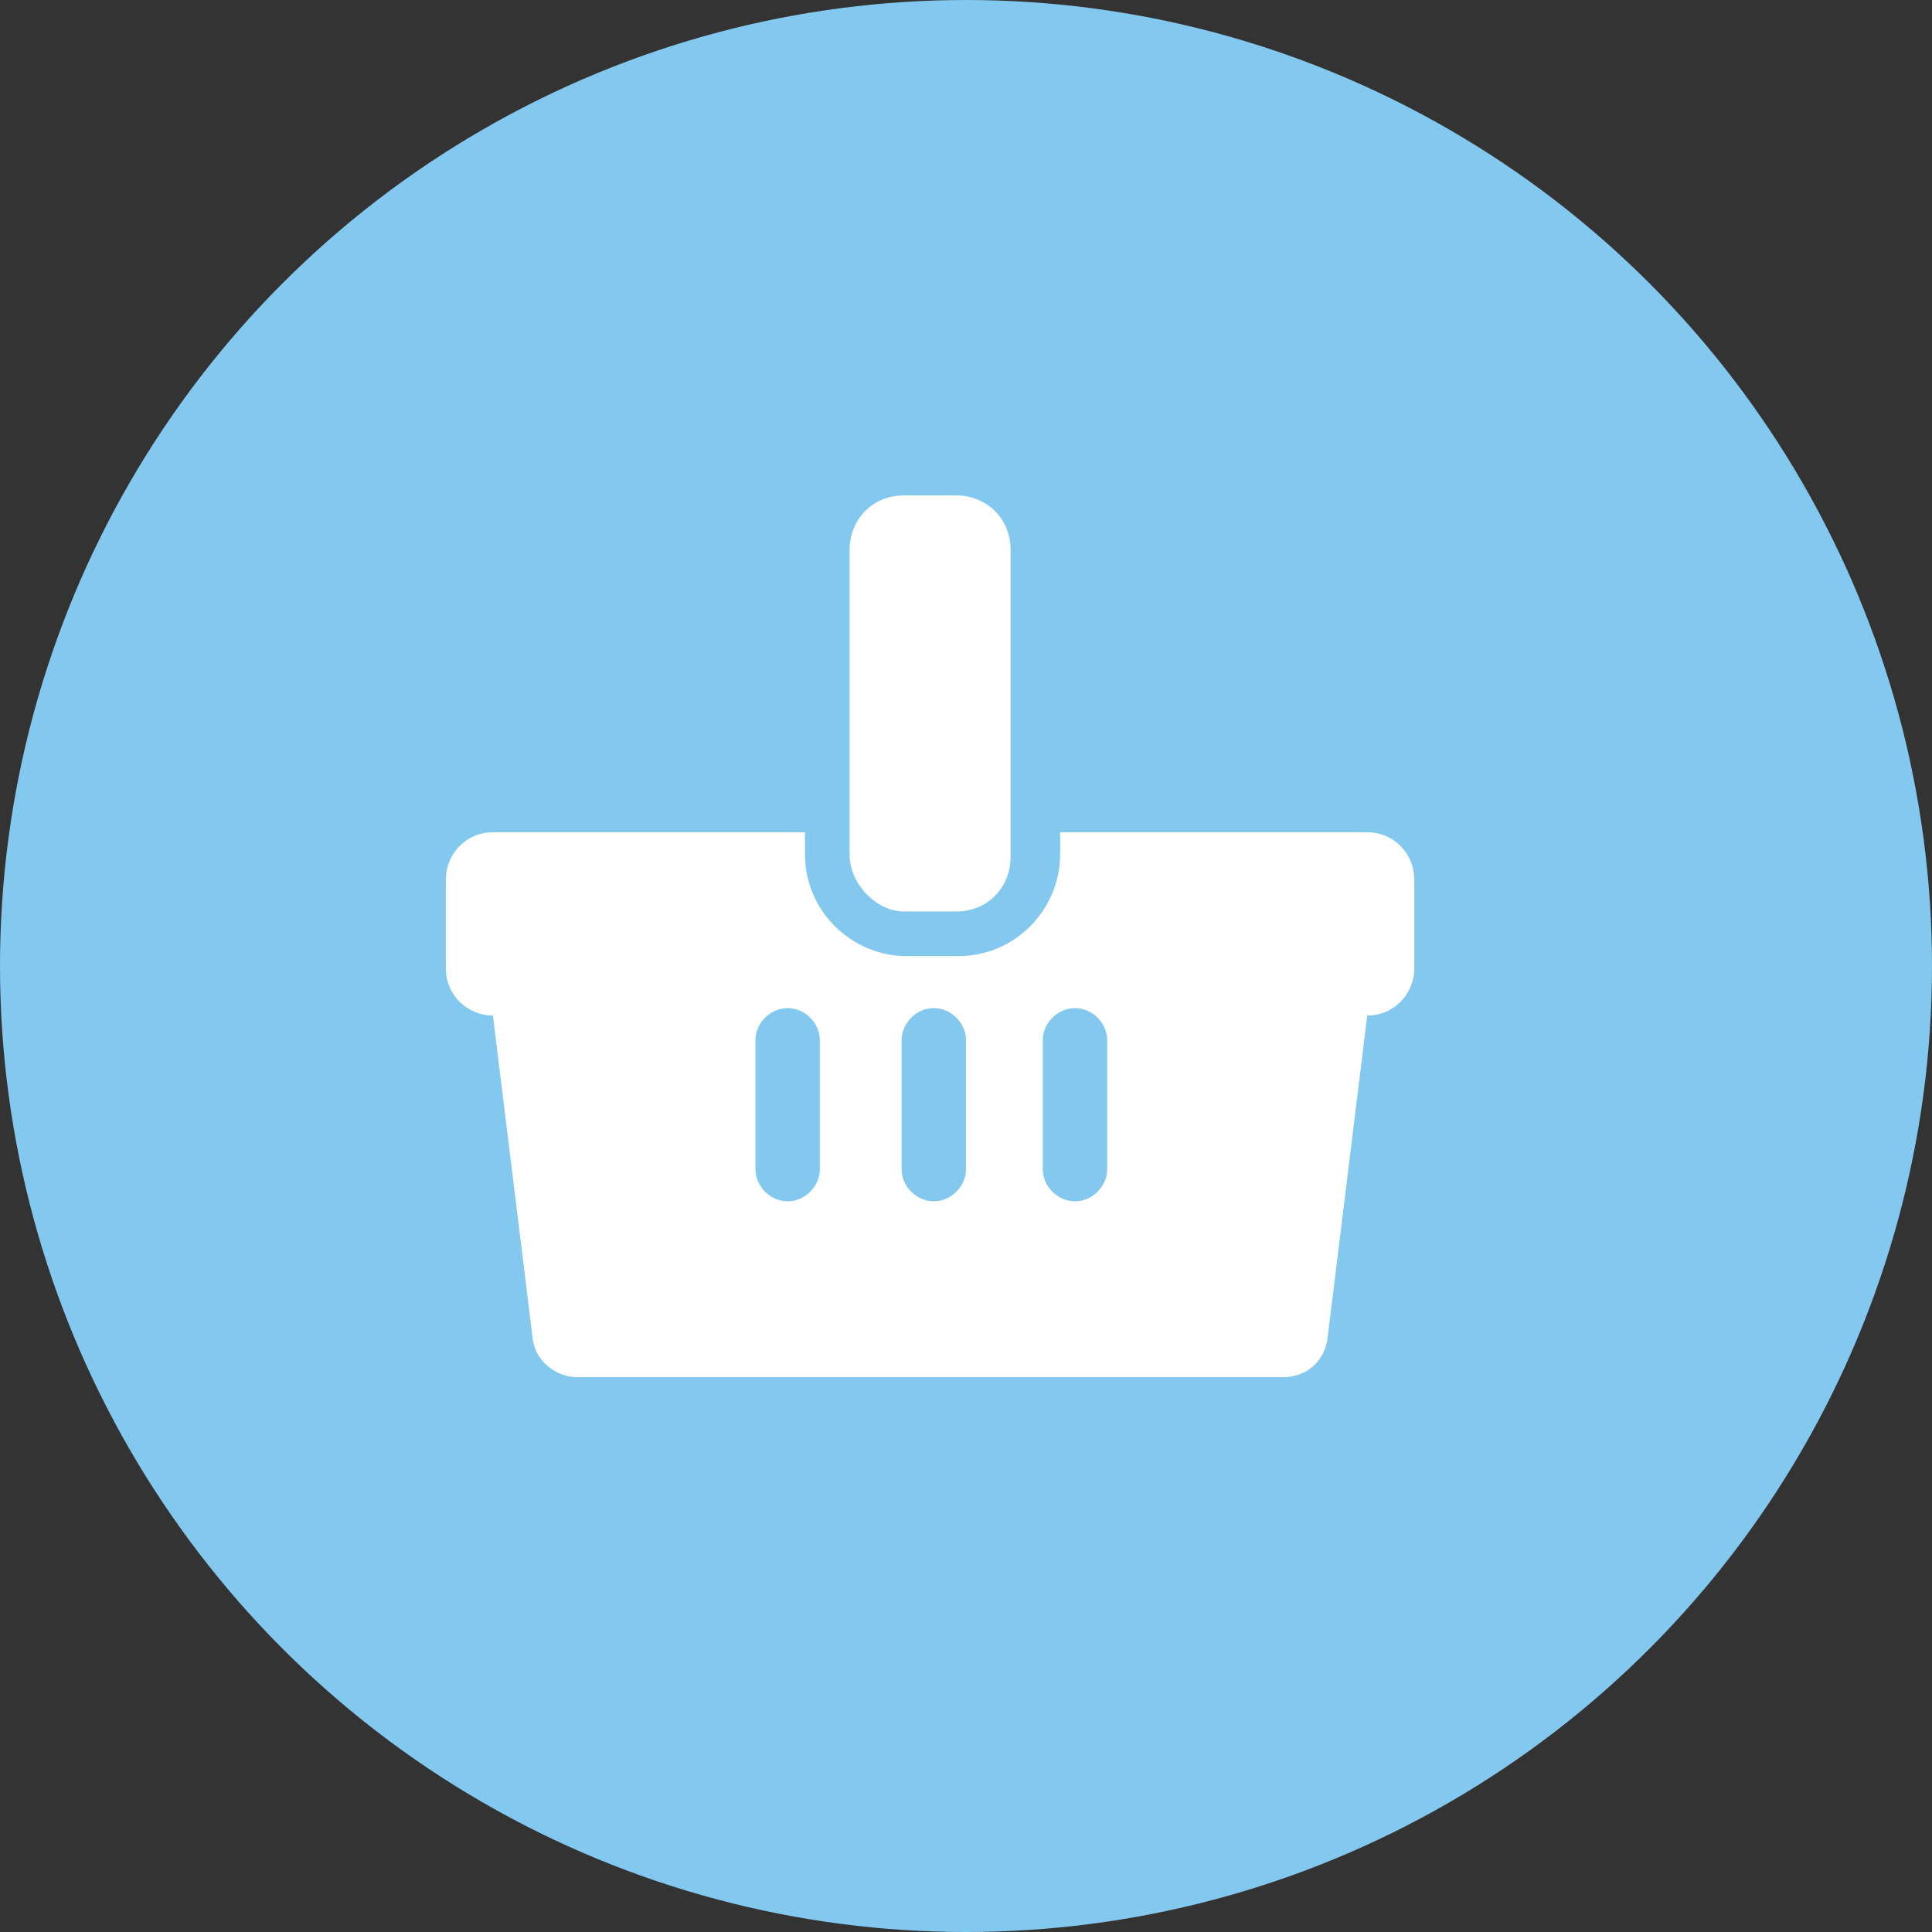 <?xml version="1.0" encoding="utf-8"?>
<!-- Generator: Adobe Illustrator 25.0.0, SVG Export Plug-In . SVG Version: 6.00 Build 0)  -->
<svg version="1.1" id="圖層_1" xmlns="http://www.w3.org/2000/svg" xmlns:xlink="http://www.w3.org/1999/xlink" x="0px" y="0px"
	 viewBox="0 0 78 78" style="enable-background:new 0 0 78 78;" xml:space="preserve">
<rect x="0" y="0" width="78" height="78" fill="#333333" stroke="none"/>
<style type="text/css">
	.st0{display:none;}
	.st1{display:inline;}
	.st2{fill:#83C8EF;}
	.st3{fill:#FFFFFF;}
</style>
<g id="圖層_1_1_" class="st0">
	<g class="st1">
		<circle class="st2" cx="39" cy="39" r="39"/>
		<g>
			<g>
				<g>
					<g>
						<path class="st3" d="M37.2,18.8H21.5c-1.9,0-3.4,1.5-3.4,3.4v26.5c0,1.9,1.5,3.4,3.4,3.4h13.3v-5.9H21.2
							c-0.5,0-0.9-0.4-0.9-0.9V23.5c0-0.5,0.4-0.9,0.9-0.9h16.3c0.5,0,0.9,0.4,0.9,0.9v4c0.6-0.2,1.2-0.3,1.9-0.3h0.4v-5
							C40.6,20.3,39.1,18.8,37.2,18.8z M28,48.1h2.6c0.6,0,1.1,0.5,1.1,1.1s-0.5,1.1-1.1,1.1H28c-0.6,0-1.1-0.5-1.1-1.1
							S27.4,48.1,28,48.1z"/>
					</g>
				</g>
				<path class="st3" d="M36,32.7v19.8c0,2.3,1.9,4.2,4.2,4.2h12c2.3,0,4.2-1.9,4.2-4.2V32.7c0-2.3-1.9-4.2-4.2-4.2h-12
					C37.9,28.5,36,30.4,36,32.7z M38.3,52.4V32.7c0-1.1,0.9-1.9,1.9-1.9h6.5v23.6h-6.5C39.2,54.4,38.3,53.5,38.3,52.4z M54.1,32.7
					v19.8c0,1.1-0.9,1.9-1.9,1.9h-1V30.7h1C53.3,30.7,54.1,31.6,54.1,32.7z"/>
				<g>
					<g>
						<g>
							<g>
								<g>
									<path class="st3" d="M35,29.3c0-1.1-0.9-2.1-2.1-2.1h-7.3c-1.1,0-2.1,0.9-2.1,2.1v6.5c0,1.1,0.9,2.1,2.1,2.1H27h4h1.8
										c1.1,0,2.1-0.9,2.1-2.1L35,29.3z"/>
								</g>
							</g>
						</g>
					</g>
					<polygon class="st3" points="31.1,40.7 27.4,37.6 31.3,37.6 					"/>
				</g>
			</g>
		</g>
	</g>
</g>
<g id="圖層_2_1_" class="st0">
	<g class="st1">
		<circle class="st2" cx="39" cy="39" r="39"/>
		<g>
			<g>
				<path class="st3" d="M52.6,18.4h-29c-3.4,0-6.2,2.8-6.2,6.2v17.5c0,3.4,2.8,6.2,6.2,6.2h4.8c0.2-1.2,0.6-2.3,1.1-3.3h-5.9
					c-1.6,0-2.8-1.3-2.8-2.8v-9.5h34.7v9.5c0,1.6-1.3,2.8-2.8,2.8h-5.9c0.6,1,1,2.1,1.1,3.3h4.8c3.4,0,6.2-2.8,6.2-6.2V24.5
					C58.7,21.1,56,18.4,52.6,18.4z M20.7,26v-1.5c0-1.6,1.3-2.8,2.8-2.8h29c1.6,0,2.8,1.3,2.8,2.8V26H20.7z"/>
				<path class="st3" d="M44.1,39.7L38,34.2l-6,5.5h2.8v0.8v1.1c-0.7,0.3-1.4,0.7-2.1,1.1C30.5,44.3,29,47,29,50s1.4,5.6,3.7,7.3
					c1.5,1.1,3.4,1.8,5.4,1.8s3.9-0.7,5.4-1.8c2.2-1.6,3.7-4.3,3.7-7.3s-1.4-5.6-3.7-7.3c-0.6-0.5-1.3-0.9-2.1-1.1v-1.1v-0.8
					C41.4,39.7,44.1,39.7,44.1,39.7z M41.1,45.2c0.7,0.6,1.1,1.4,1.1,2.4L40,47.7c-0.1-0.6-0.3-1-0.6-1.2s-0.8-0.4-1.4-0.4
					c-0.6,0-1.2,0.1-1.5,0.4c-0.2,0.2-0.4,0.4-0.4,0.7s0.1,0.5,0.3,0.7c0.3,0.2,1,0.5,2,0.7c1.1,0.3,1.9,0.5,2.4,0.8
					s0.9,0.6,1.2,1.1s0.4,1.1,0.4,1.8c0,0.6-0.2,1.2-0.5,1.8c-0.4,0.6-0.8,1-1.5,1.2c-0.4,0.2-0.9,0.3-1.4,0.3V57h-2v-1.4
					c-0.9-0.1-1.6-0.4-2.1-0.9c-0.7-0.6-1.2-1.6-1.3-2.8l2.2-0.2c0.1,0.7,0.4,1.3,0.8,1.6c0.4,0.3,0.9,0.5,1.6,0.5
					c0.7,0,1.3-0.2,1.6-0.5c0.4-0.3,0.5-0.7,0.5-1.1c0-0.3-0.1-0.5-0.2-0.7c-0.2-0.2-0.4-0.3-0.8-0.5c-0.3-0.1-0.9-0.3-1.8-0.5
					c-1.2-0.3-2-0.7-2.5-1.1c-0.7-0.6-1-1.3-1-2.2c0-0.6,0.2-1.1,0.5-1.6s0.8-0.9,1.4-1.1c0.3-0.1,0.7-0.2,1.2-0.3v-1.4h2.1v1.4
					C40,44.5,40.6,44.7,41.1,45.2z"/>
			</g>
		</g>
	</g>
</g>
<g id="圖層_3">
	<g>
		<circle class="st2" cx="39" cy="39" r="39"/>
		<g>
			<g>
				<path class="st3" d="M36.5,36.8h2.1c1.3,0,2.2-1,2.2-2.2V22.2c0-1.3-1-2.2-2.2-2.2h-2.1c-1.3,0-2.2,1-2.2,2.2v12.3
					C34.3,35.7,35.4,36.8,36.5,36.8z"/>
				<path class="st3" d="M55.2,33.6H42.8v0.9c0,2.2-1.8,4.1-4.1,4.1h-2.1c-2.2,0-4.1-1.8-4.1-4.1v-0.9H19.9c-1.1,0-1.9,0.9-1.9,1.9
					v3.6c0,1.1,0.9,1.9,1.9,1.9l1.6,13c0.1,1,1,1.6,1.8,1.6h28.5c1,0,1.7-0.7,1.8-1.6l1.6-13c1.1,0,1.9-0.9,1.9-1.9v-3.6
					C57.1,34.5,56.3,33.6,55.2,33.6z M33.1,47.2c0,0.7-0.6,1.3-1.3,1.3c-0.7,0-1.3-0.6-1.3-1.3V42c0-0.7,0.6-1.3,1.3-1.3
					c0.7,0,1.3,0.6,1.3,1.3V47.2z M39,47.2c0,0.7-0.6,1.3-1.3,1.3c-0.7,0-1.3-0.6-1.3-1.3V42c0-0.7,0.6-1.3,1.3-1.3
					c0.7,0,1.3,0.6,1.3,1.3V47.2z M44.7,47.2c0,0.7-0.6,1.3-1.3,1.3c-0.7,0-1.3-0.6-1.3-1.3V42c0-0.7,0.6-1.3,1.3-1.3
					c0.7,0,1.3,0.6,1.3,1.3V47.2z"/>
			</g>
		</g>
	</g>
</g>
</svg>
